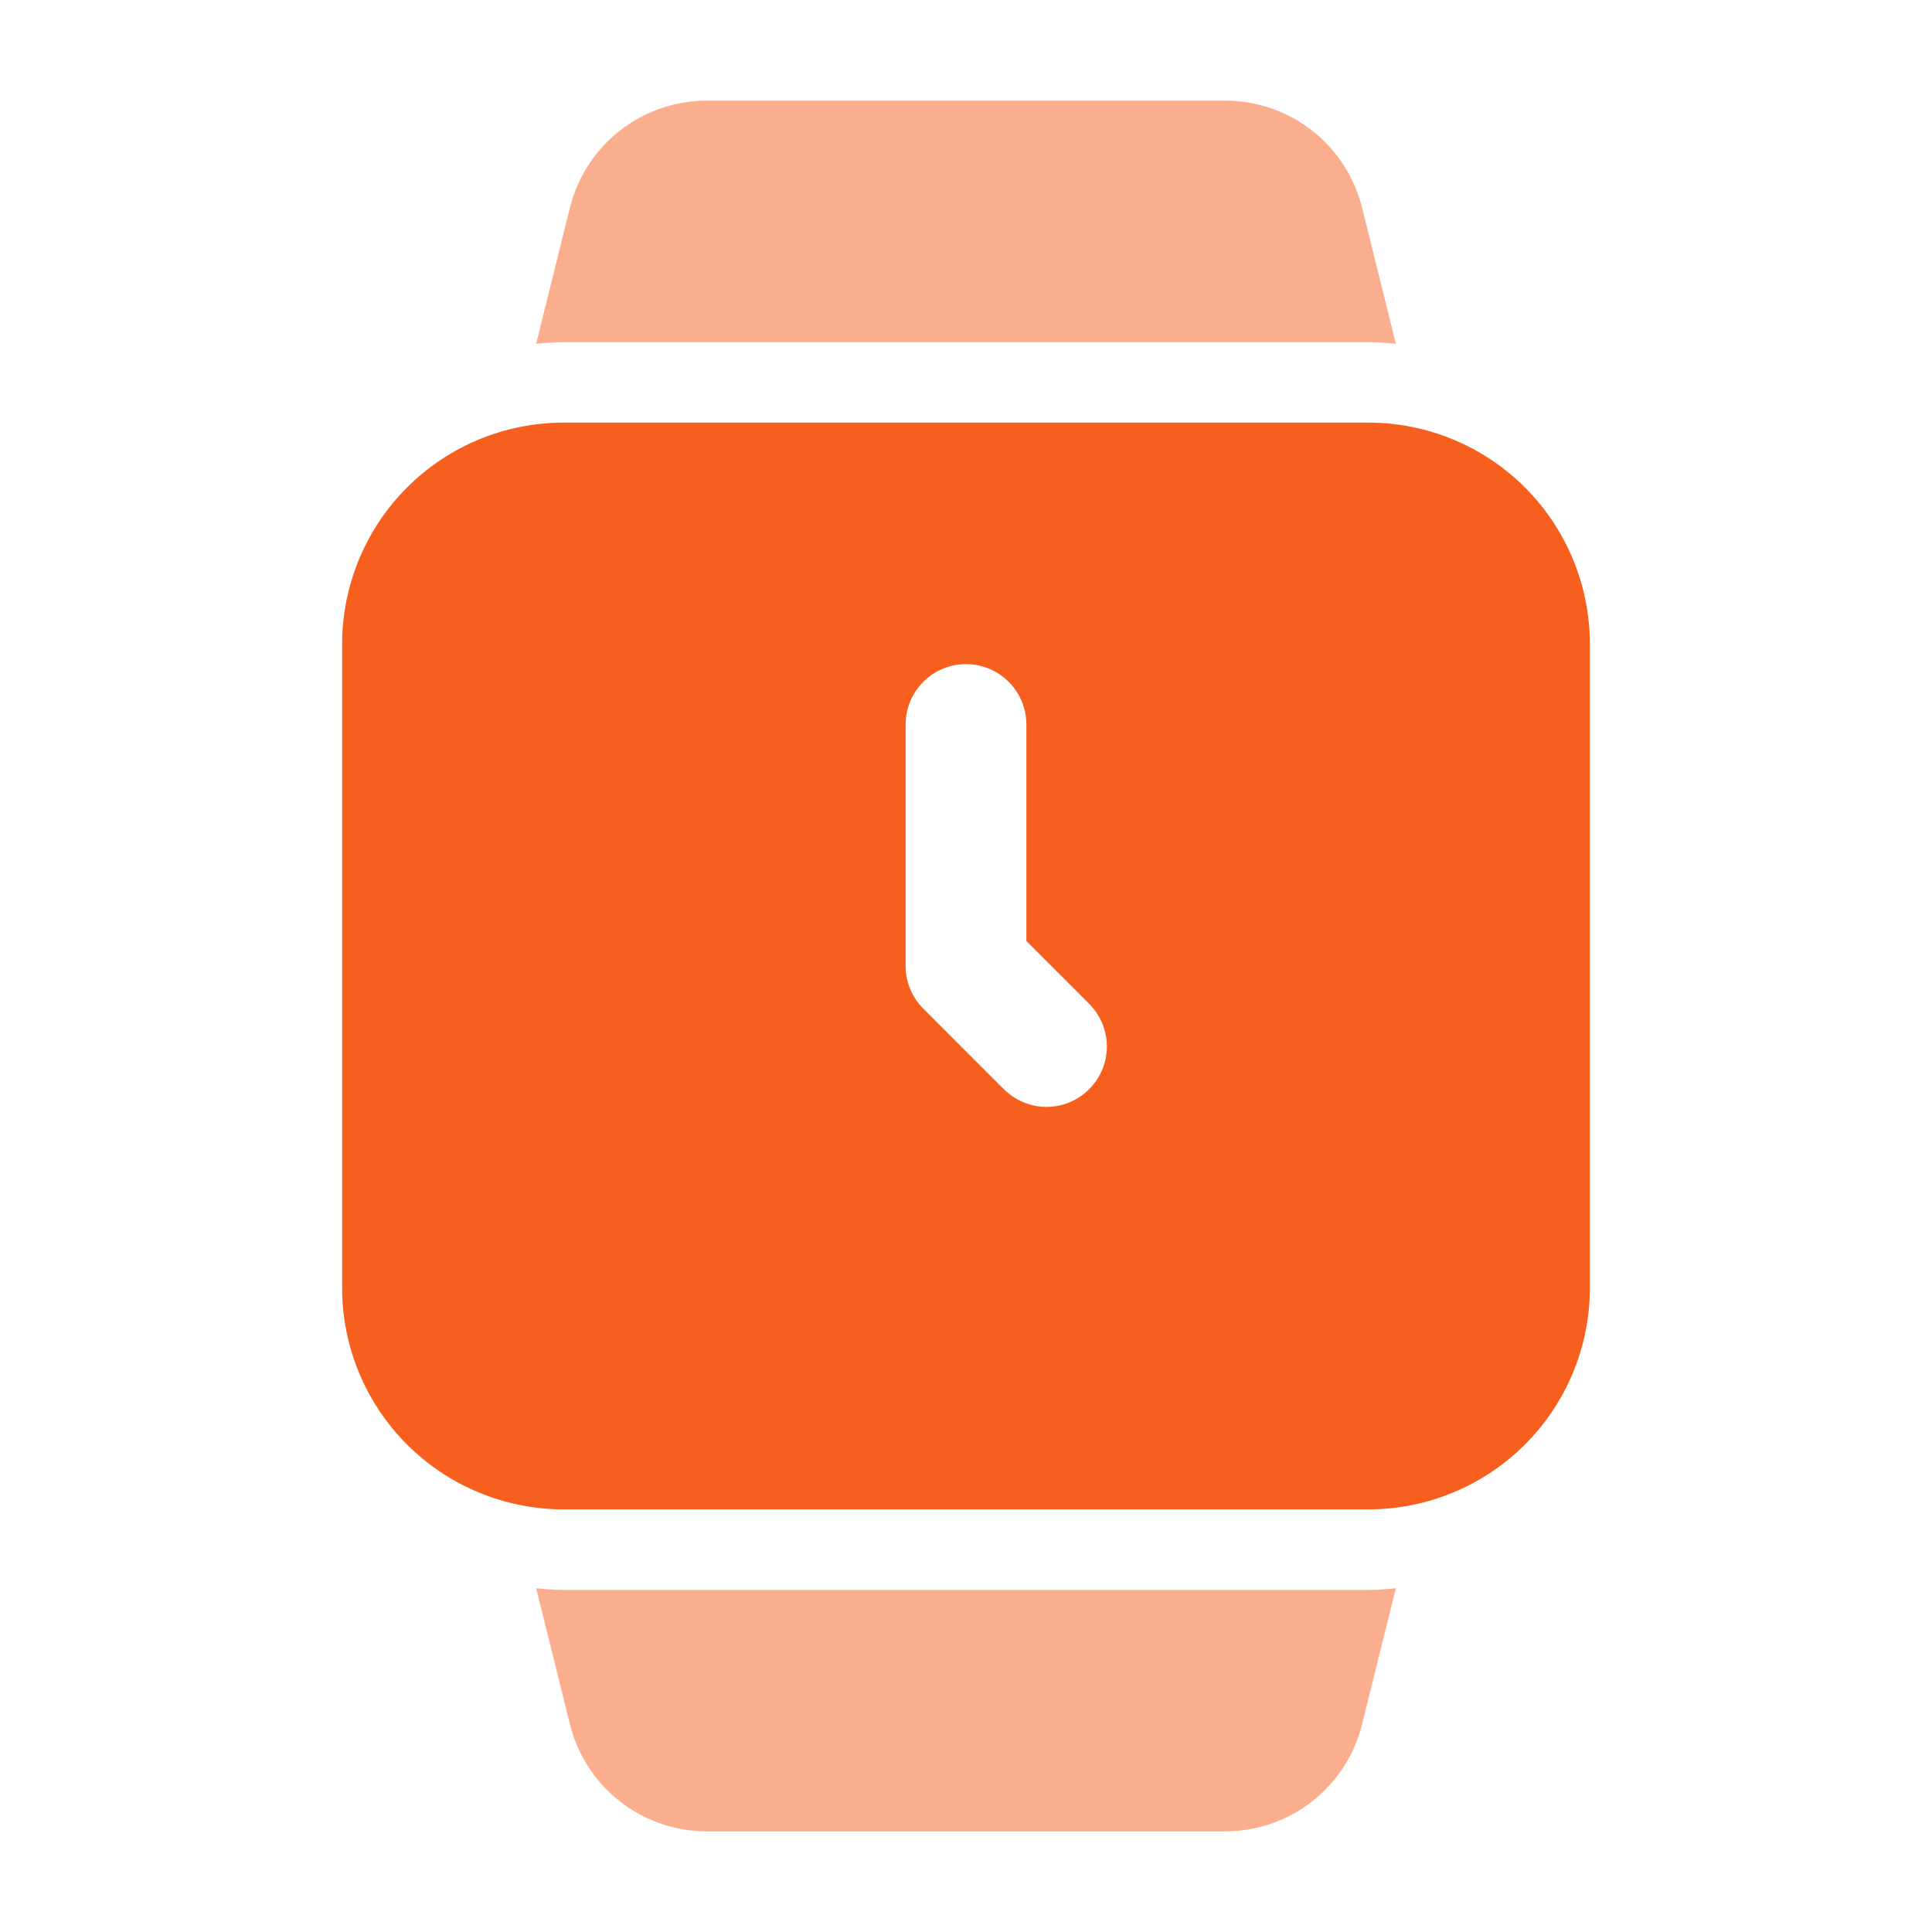<svg width="64" height="64" viewBox="0 0 64 64" fill="none" xmlns="http://www.w3.org/2000/svg">
<path d="M46.24 11.387C45.947 11.36 45.653 11.334 45.333 11.334H18.667C18.347 11.334 18.053 11.36 17.76 11.387L18.88 6.88C19.131 5.868 19.714 4.969 20.536 4.326C21.357 3.683 22.37 3.334 23.413 3.333H40.587C41.63 3.334 42.643 3.683 43.464 4.326C44.286 4.969 44.869 5.868 45.12 6.88L46.24 11.387Z" fill="#F75F1E" fill-opacity="0.5"/>
<path d="M46.24 52.613L45.12 57.12C44.869 58.132 44.286 59.032 43.464 59.674C42.643 60.317 41.63 60.666 40.587 60.667H23.413C22.37 60.666 21.357 60.317 20.536 59.674C19.714 59.032 19.131 58.132 18.88 57.12L17.76 52.613C18.053 52.64 18.347 52.667 18.667 52.667H45.333C45.653 52.667 45.947 52.64 46.24 52.613Z" fill="#F75F1E" fill-opacity="0.5"/>
<path d="M45.333 14H18.667C16.722 14.001 14.858 14.774 13.483 16.149C12.108 17.524 11.335 19.389 11.333 21.333V42.667C11.335 44.611 12.108 46.476 13.483 47.851C14.858 49.225 16.722 49.999 18.667 50H45.333C47.278 49.999 49.142 49.225 50.517 47.851C51.892 46.476 52.665 44.611 52.667 42.667V21.333C52.665 19.389 51.892 17.524 50.517 16.149C49.142 14.774 47.278 14.001 45.333 14ZM36.08 36.08C35.895 36.266 35.674 36.414 35.432 36.514C35.189 36.615 34.929 36.667 34.667 36.667C34.404 36.667 34.144 36.615 33.901 36.514C33.659 36.414 33.439 36.266 33.253 36.08L30.587 33.413C30.401 33.228 30.253 33.008 30.152 32.765C30.051 32.523 30 32.263 30 32V24C30 23.47 30.211 22.961 30.586 22.586C30.961 22.211 31.47 22 32 22C32.53 22 33.039 22.211 33.414 22.586C33.789 22.961 34 23.47 34 24V31.171L36.08 33.253C36.266 33.439 36.413 33.659 36.514 33.902C36.614 34.144 36.666 34.404 36.666 34.667C36.666 34.929 36.614 35.189 36.514 35.432C36.413 35.674 36.266 35.895 36.08 36.08Z" fill="#F75F1E"/>
</svg>
